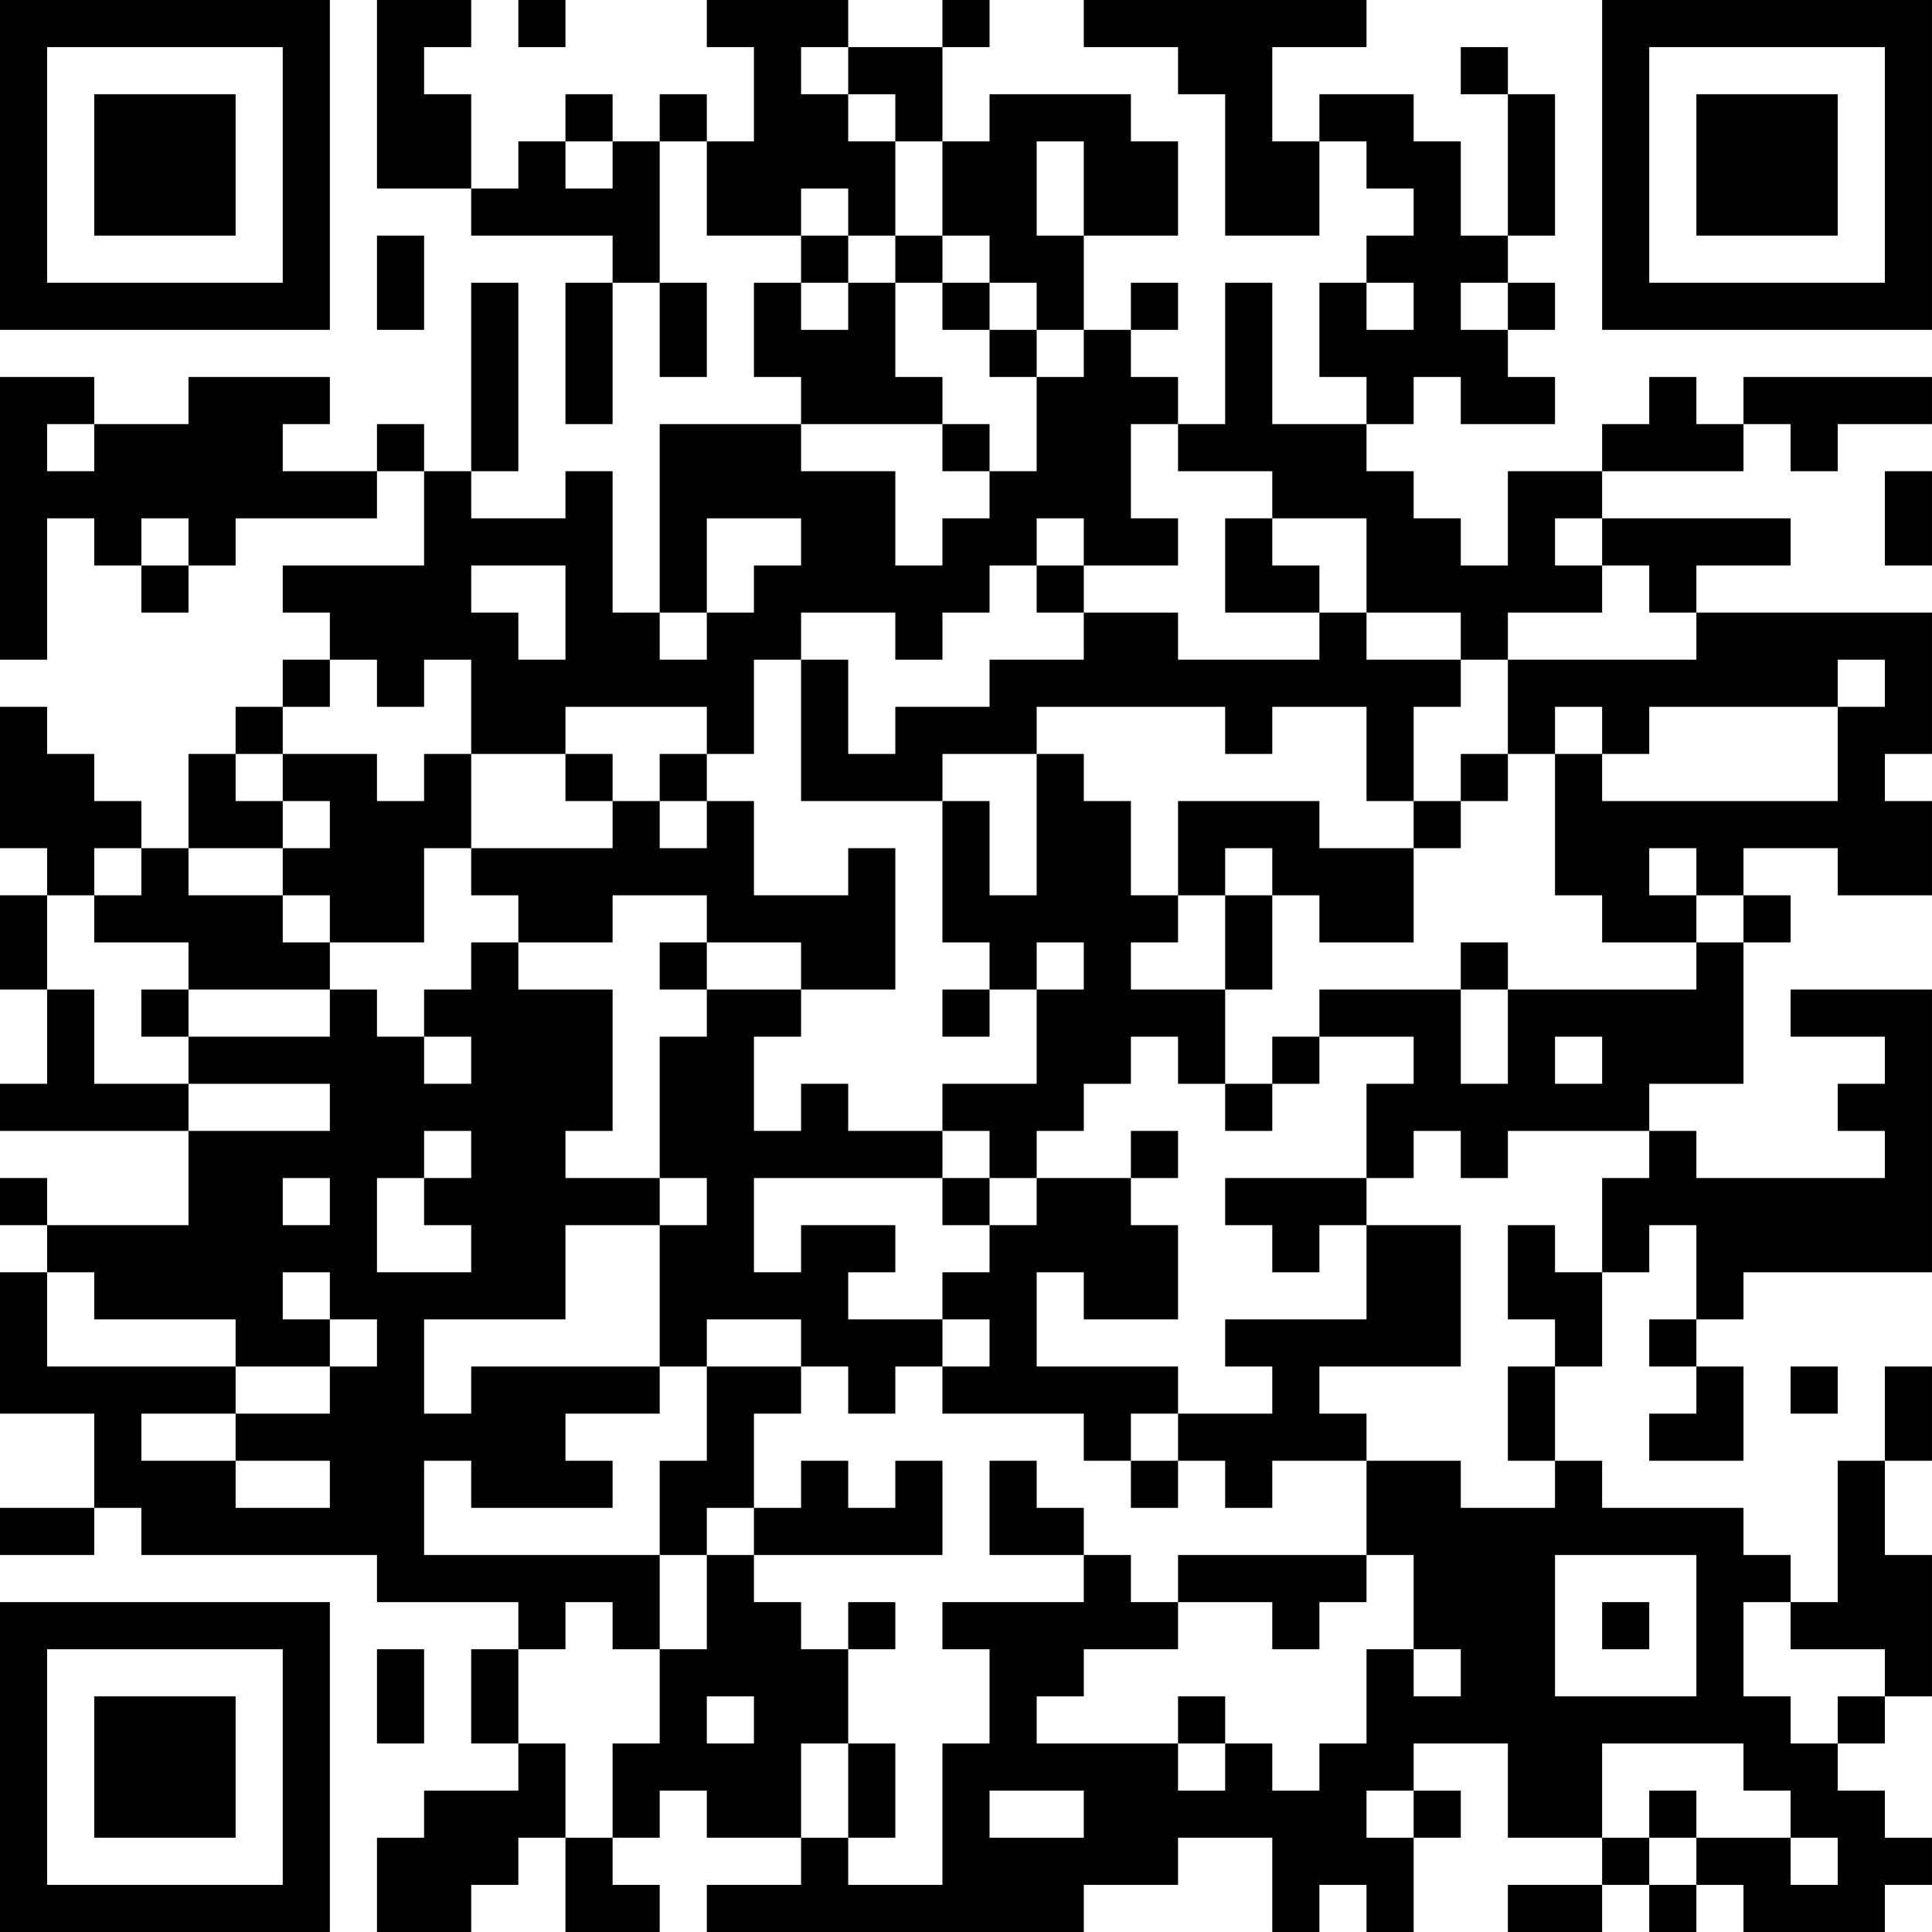 <?xml version="1.0" encoding="UTF-8"?>
<svg xmlns="http://www.w3.org/2000/svg" version="1.1" width="300" height="300" viewBox="0 0 300 300"><rect x="0" y="0" width="300" height="300" fill="#ffffff"/><g transform="scale(7.317)"><g transform="translate(0,0)"><path fill-rule="evenodd" d="M8 0L8 4L10 4L10 5L13 5L13 6L12 6L12 9L13 9L13 6L14 6L14 8L15 8L15 6L14 6L14 3L15 3L15 5L17 5L17 6L16 6L16 8L17 8L17 9L14 9L14 13L13 13L13 10L12 10L12 11L10 11L10 10L11 10L11 6L10 6L10 10L9 10L9 9L8 9L8 10L6 10L6 9L7 9L7 8L4 8L4 9L2 9L2 8L0 8L0 14L1 14L1 11L2 11L2 12L3 12L3 13L4 13L4 12L5 12L5 11L8 11L8 10L9 10L9 12L6 12L6 13L7 13L7 14L6 14L6 15L5 15L5 16L4 16L4 18L3 18L3 17L2 17L2 16L1 16L1 15L0 15L0 18L1 18L1 19L0 19L0 21L1 21L1 23L0 23L0 24L4 24L4 26L1 26L1 25L0 25L0 26L1 26L1 27L0 27L0 30L2 30L2 32L0 32L0 33L2 33L2 32L3 32L3 33L8 33L8 34L11 34L11 35L10 35L10 37L11 37L11 38L9 38L9 39L8 39L8 41L10 41L10 40L11 40L11 39L12 39L12 41L14 41L14 40L13 40L13 39L14 39L14 38L15 38L15 39L17 39L17 40L15 40L15 41L23 41L23 40L25 40L25 39L27 39L27 41L28 41L28 40L29 40L29 41L30 41L30 39L31 39L31 38L30 38L30 37L32 37L32 39L34 39L34 40L32 40L32 41L34 41L34 40L35 40L35 41L36 41L36 40L37 40L37 41L40 41L40 40L41 40L41 39L40 39L40 38L39 38L39 37L40 37L40 36L41 36L41 33L40 33L40 31L41 31L41 29L40 29L40 31L39 31L39 34L38 34L38 33L37 33L37 32L34 32L34 31L33 31L33 29L34 29L34 27L35 27L35 26L36 26L36 28L35 28L35 29L36 29L36 30L35 30L35 31L37 31L37 29L36 29L36 28L37 28L37 27L41 27L41 21L38 21L38 22L40 22L40 23L39 23L39 24L40 24L40 25L36 25L36 24L35 24L35 23L37 23L37 20L38 20L38 19L37 19L37 18L39 18L39 19L41 19L41 17L40 17L40 16L41 16L41 13L36 13L36 12L38 12L38 11L34 11L34 10L37 10L37 9L38 9L38 10L39 10L39 9L41 9L41 8L37 8L37 9L36 9L36 8L35 8L35 9L34 9L34 10L32 10L32 12L31 12L31 11L30 11L30 10L29 10L29 9L30 9L30 8L31 8L31 9L33 9L33 8L32 8L32 7L33 7L33 6L32 6L32 5L33 5L33 2L32 2L32 1L31 1L31 2L32 2L32 5L31 5L31 3L30 3L30 2L28 2L28 3L27 3L27 1L29 1L29 0L23 0L23 1L25 1L25 2L26 2L26 5L28 5L28 3L29 3L29 4L30 4L30 5L29 5L29 6L28 6L28 8L29 8L29 9L27 9L27 6L26 6L26 9L25 9L25 8L24 8L24 7L25 7L25 6L24 6L24 7L23 7L23 5L25 5L25 3L24 3L24 2L21 2L21 3L20 3L20 1L21 1L21 0L20 0L20 1L18 1L18 0L15 0L15 1L16 1L16 3L15 3L15 2L14 2L14 3L13 3L13 2L12 2L12 3L11 3L11 4L10 4L10 2L9 2L9 1L10 1L10 0ZM11 0L11 1L12 1L12 0ZM17 1L17 2L18 2L18 3L19 3L19 5L18 5L18 4L17 4L17 5L18 5L18 6L17 6L17 7L18 7L18 6L19 6L19 8L20 8L20 9L17 9L17 10L19 10L19 12L20 12L20 11L21 11L21 10L22 10L22 8L23 8L23 7L22 7L22 6L21 6L21 5L20 5L20 3L19 3L19 2L18 2L18 1ZM12 3L12 4L13 4L13 3ZM22 3L22 5L23 5L23 3ZM8 5L8 7L9 7L9 5ZM19 5L19 6L20 6L20 7L21 7L21 8L22 8L22 7L21 7L21 6L20 6L20 5ZM29 6L29 7L30 7L30 6ZM31 6L31 7L32 7L32 6ZM1 9L1 10L2 10L2 9ZM20 9L20 10L21 10L21 9ZM24 9L24 11L25 11L25 12L23 12L23 11L22 11L22 12L21 12L21 13L20 13L20 14L19 14L19 13L17 13L17 14L16 14L16 16L15 16L15 15L12 15L12 16L10 16L10 14L9 14L9 15L8 15L8 14L7 14L7 15L6 15L6 16L5 16L5 17L6 17L6 18L4 18L4 19L6 19L6 20L7 20L7 21L4 21L4 20L2 20L2 19L3 19L3 18L2 18L2 19L1 19L1 21L2 21L2 23L4 23L4 24L7 24L7 23L4 23L4 22L7 22L7 21L8 21L8 22L9 22L9 23L10 23L10 22L9 22L9 21L10 21L10 20L11 20L11 21L13 21L13 24L12 24L12 25L14 25L14 26L12 26L12 28L9 28L9 30L10 30L10 29L14 29L14 30L12 30L12 31L13 31L13 32L10 32L10 31L9 31L9 33L14 33L14 35L13 35L13 34L12 34L12 35L11 35L11 37L12 37L12 39L13 39L13 37L14 37L14 35L15 35L15 33L16 33L16 34L17 34L17 35L18 35L18 37L17 37L17 39L18 39L18 40L20 40L20 37L21 37L21 35L20 35L20 34L23 34L23 33L24 33L24 34L25 34L25 35L23 35L23 36L22 36L22 37L25 37L25 38L26 38L26 37L27 37L27 38L28 38L28 37L29 37L29 35L30 35L30 36L31 36L31 35L30 35L30 33L29 33L29 31L31 31L31 32L33 32L33 31L32 31L32 29L33 29L33 28L32 28L32 26L33 26L33 27L34 27L34 25L35 25L35 24L32 24L32 25L31 25L31 24L30 24L30 25L29 25L29 23L30 23L30 22L28 22L28 21L31 21L31 23L32 23L32 21L36 21L36 20L37 20L37 19L36 19L36 18L35 18L35 19L36 19L36 20L34 20L34 19L33 19L33 16L34 16L34 17L39 17L39 15L40 15L40 14L39 14L39 15L35 15L35 16L34 16L34 15L33 15L33 16L32 16L32 14L36 14L36 13L35 13L35 12L34 12L34 11L33 11L33 12L34 12L34 13L32 13L32 14L31 14L31 13L29 13L29 11L27 11L27 10L25 10L25 9ZM40 10L40 12L41 12L41 10ZM3 11L3 12L4 12L4 11ZM15 11L15 13L14 13L14 14L15 14L15 13L16 13L16 12L17 12L17 11ZM26 11L26 13L28 13L28 14L25 14L25 13L23 13L23 12L22 12L22 13L23 13L23 14L21 14L21 15L19 15L19 16L18 16L18 14L17 14L17 17L20 17L20 20L21 20L21 21L20 21L20 22L21 22L21 21L22 21L22 23L20 23L20 24L18 24L18 23L17 23L17 24L16 24L16 22L17 22L17 21L19 21L19 18L18 18L18 19L16 19L16 17L15 17L15 16L14 16L14 17L13 17L13 16L12 16L12 17L13 17L13 18L10 18L10 16L9 16L9 17L8 17L8 16L6 16L6 17L7 17L7 18L6 18L6 19L7 19L7 20L9 20L9 18L10 18L10 19L11 19L11 20L13 20L13 19L15 19L15 20L14 20L14 21L15 21L15 22L14 22L14 25L15 25L15 26L14 26L14 29L15 29L15 31L14 31L14 33L15 33L15 32L16 32L16 33L20 33L20 31L19 31L19 32L18 32L18 31L17 31L17 32L16 32L16 30L17 30L17 29L18 29L18 30L19 30L19 29L20 29L20 30L23 30L23 31L24 31L24 32L25 32L25 31L26 31L26 32L27 32L27 31L29 31L29 30L28 30L28 29L31 29L31 26L29 26L29 25L26 25L26 26L27 26L27 27L28 27L28 26L29 26L29 28L26 28L26 29L27 29L27 30L25 30L25 29L22 29L22 27L23 27L23 28L25 28L25 26L24 26L24 25L25 25L25 24L24 24L24 25L22 25L22 24L23 24L23 23L24 23L24 22L25 22L25 23L26 23L26 24L27 24L27 23L28 23L28 22L27 22L27 23L26 23L26 21L27 21L27 19L28 19L28 20L30 20L30 18L31 18L31 17L32 17L32 16L31 16L31 17L30 17L30 15L31 15L31 14L29 14L29 13L28 13L28 12L27 12L27 11ZM10 12L10 13L11 13L11 14L12 14L12 12ZM22 15L22 16L20 16L20 17L21 17L21 19L22 19L22 16L23 16L23 17L24 17L24 19L25 19L25 20L24 20L24 21L26 21L26 19L27 19L27 18L26 18L26 19L25 19L25 17L28 17L28 18L30 18L30 17L29 17L29 15L27 15L27 16L26 16L26 15ZM14 17L14 18L15 18L15 17ZM15 20L15 21L17 21L17 20ZM22 20L22 21L23 21L23 20ZM31 20L31 21L32 21L32 20ZM3 21L3 22L4 22L4 21ZM33 22L33 23L34 23L34 22ZM9 24L9 25L8 25L8 27L10 27L10 26L9 26L9 25L10 25L10 24ZM20 24L20 25L16 25L16 27L17 27L17 26L19 26L19 27L18 27L18 28L20 28L20 29L21 29L21 28L20 28L20 27L21 27L21 26L22 26L22 25L21 25L21 24ZM6 25L6 26L7 26L7 25ZM20 25L20 26L21 26L21 25ZM1 27L1 29L5 29L5 30L3 30L3 31L5 31L5 32L7 32L7 31L5 31L5 30L7 30L7 29L8 29L8 28L7 28L7 27L6 27L6 28L7 28L7 29L5 29L5 28L2 28L2 27ZM15 28L15 29L17 29L17 28ZM38 29L38 30L39 30L39 29ZM24 30L24 31L25 31L25 30ZM21 31L21 33L23 33L23 32L22 32L22 31ZM25 33L25 34L27 34L27 35L28 35L28 34L29 34L29 33ZM33 33L33 36L36 36L36 33ZM18 34L18 35L19 35L19 34ZM34 34L34 35L35 35L35 34ZM37 34L37 36L38 36L38 37L39 37L39 36L40 36L40 35L38 35L38 34ZM8 35L8 37L9 37L9 35ZM15 36L15 37L16 37L16 36ZM25 36L25 37L26 37L26 36ZM18 37L18 39L19 39L19 37ZM34 37L34 39L35 39L35 40L36 40L36 39L38 39L38 40L39 40L39 39L38 39L38 38L37 38L37 37ZM21 38L21 39L23 39L23 38ZM29 38L29 39L30 39L30 38ZM35 38L35 39L36 39L36 38ZM0 0L0 7L7 7L7 0ZM1 1L1 6L6 6L6 1ZM2 2L2 5L5 5L5 2ZM34 0L34 7L41 7L41 0ZM35 1L35 6L40 6L40 1ZM36 2L36 5L39 5L39 2ZM0 34L0 41L7 41L7 34ZM1 35L1 40L6 40L6 35ZM2 36L2 39L5 39L5 36Z" fill="#000000"/></g></g></svg>
